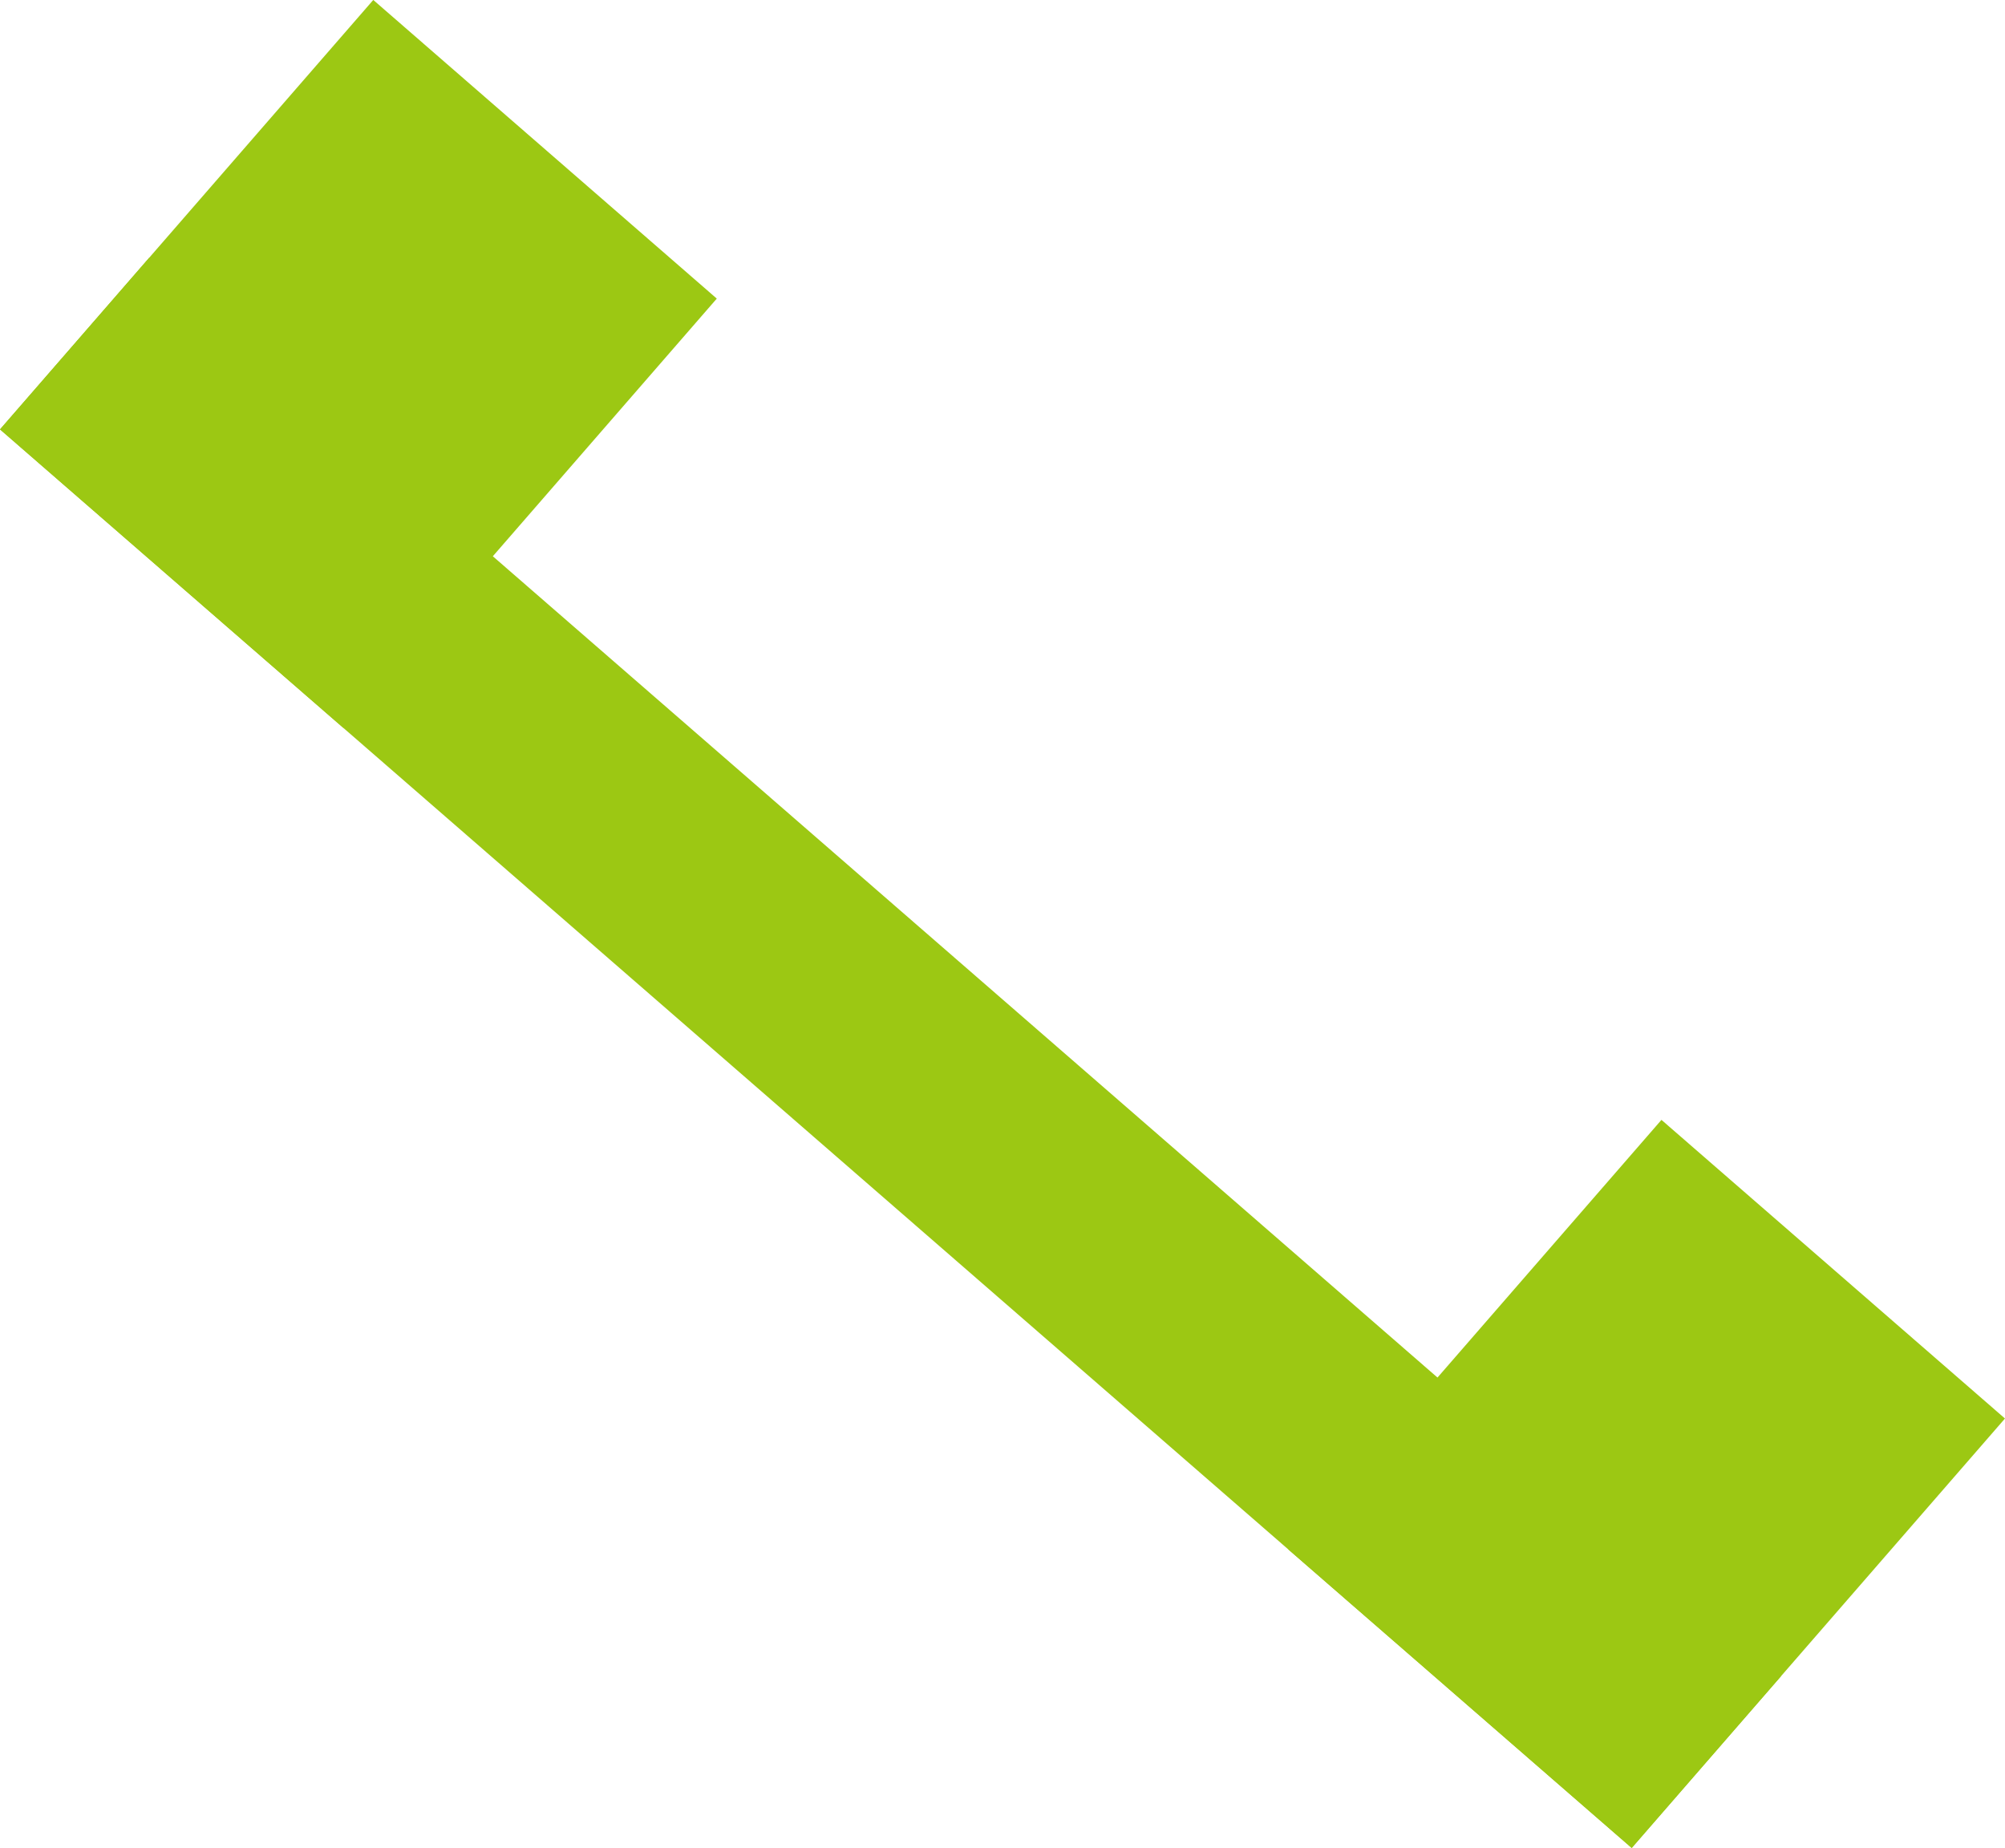 <svg xmlns="http://www.w3.org/2000/svg" width="17.62" height="16.239" viewBox="0 0 17.62 16.239">
  <g id="電話アイコン" transform="translate(-145.205 -156.902) rotate(41)">
    <rect id="長方形_27" data-name="長方形 27" width="4" height="5" transform="translate(215 21)" fill="#9cc813"/>
    <rect id="長方形_29" data-name="長方形 29" width="19" height="2" transform="translate(215 24)" fill="#9cc813"/>
    <rect id="長方形_28" data-name="長方形 28" width="4" height="5" transform="translate(230 21)" fill="#9cc813"/>
  </g>
</svg>
